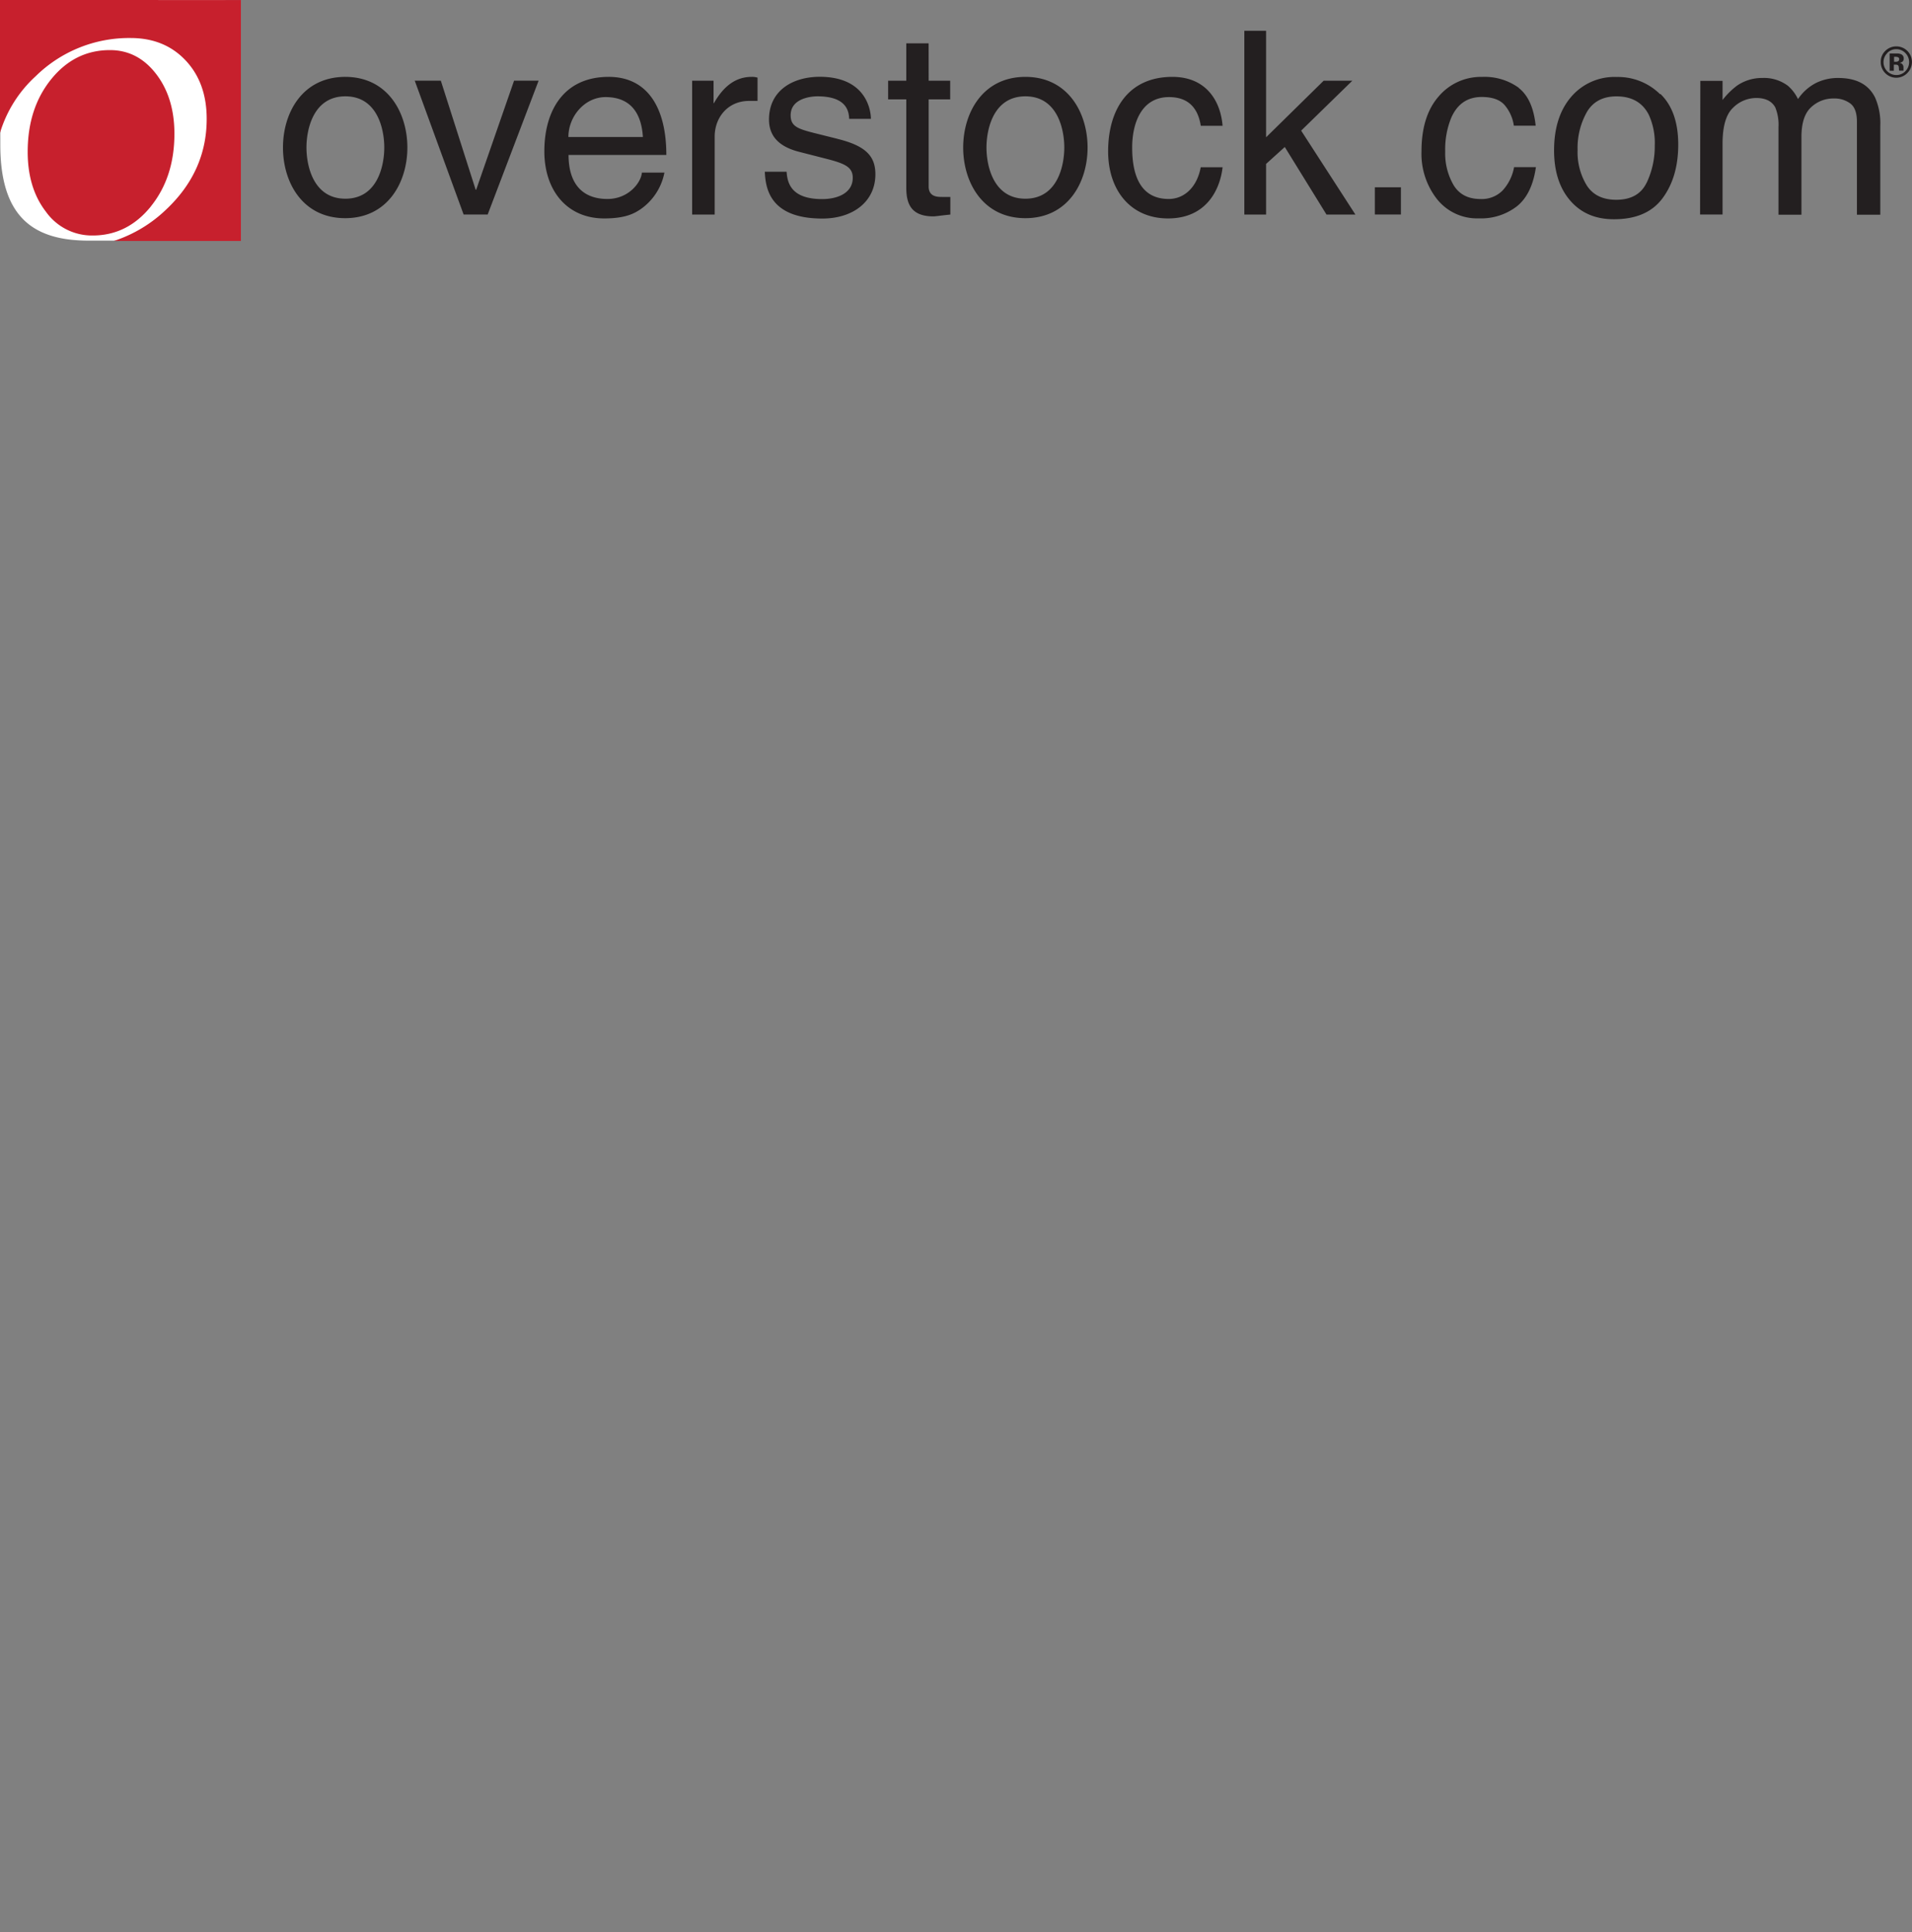 <?xml version="1.0" encoding="UTF-8" standalone="no"?>
<svg
   xmlns:dc="http://purl.org/dc/elements/1.1/"
   xmlns:cc="http://creativecommons.org/ns#"
   xmlns:rdf="http://www.w3.org/1999/02/22-rdf-syntax-ns#"
   xmlns:svg="http://www.w3.org/2000/svg"
   xmlns="http://www.w3.org/2000/svg"
   xmlns:sodipodi="http://sodipodi.sourceforge.net/DTD/sodipodi-0.dtd"
   xmlns:inkscape="http://www.inkscape.org/namespaces/inkscape"
   id="Layer_1"
   data-name="Layer 1"
   viewBox="0 0 500 505.25"
   version="1.1"
   sodipodi:docname="Overstock.com_Logo.svg"
   inkscape:export-filename="C:\Users\Kratos\Desktop\Logos\торренты\Overstock.com_Logo.png"
   inkscape:export-xdpi="950.00592"
   inkscape:export-ydpi="950.00592"
   inkscape:version="1.0.2 (e86c870879, 2021-01-15, custom)">
  <rect x="0" y="0" width="500" height="505.25" fill="#808080" stroke="none"/>
  <sodipodi:namedview
     pagecolor="#ffffff"
     bordercolor="#666666"
     borderopacity="1"
     objecttolerance="10"
     gridtolerance="10"
     guidetolerance="10"
     inkscape:pageopacity="0"
     inkscape:pageshadow="2"
     inkscape:window-width="1920"
     inkscape:window-height="1001"
     id="namedview101"
     showgrid="false"
     inkscape:zoom="0.82137556"
     inkscape:cx="213.6593"
     inkscape:cy="374.02537"
     inkscape:window-x="-9"
     inkscape:window-y="-9"
     inkscape:window-maximized="1"
     inkscape:current-layer="Layer_1" />
  <defs
     id="defs4">
    <style
       id="style2">.cls-1,.cls-4{fill:#606060;}.cls-2{fill:#f84d10;}.cls-3{fill:#444;}.cls-4{font-size:15.01px;font-family:ProductSans-Regular, ProductSans Regular;}.cls-5{letter-spacing:0em;}.cls-6{letter-spacing:-0.01em;}.cls-7{font-family:ProductSans-Bold, ProductSans Bold;font-weight:700;letter-spacing:0em;}.cls-8{letter-spacing:-0.03em;}.cls-9{letter-spacing:0em;}.cls-10{letter-spacing:0em;}.cls-11{letter-spacing:0em;}.cls-12{letter-spacing:0em;}.cls-13{letter-spacing:0.01em;}.cls-14{fill:#fff;}.cls-14,.cls-15,.cls-17{fill-rule:evenodd;}.cls-15{fill:#c7202d;}.cls-16,.cls-17{fill:#231f20;}</style>
  </defs>
  <path
     class="cls-14"
     d="M250.08,506.33c0,18.54,8.23,25.09,23.06,25.09h34.92a4.94,4.94,0,0,0,4.94-4.95v-53a4.94,4.94,0,0,0-4.94-4.94H255a4.94,4.94,0,0,0-4.95,4.94Z"
     transform="translate(-250 -468.5)"
     id="path90" />
  <path
     class="cls-15"
     d="M250,468.5v34.75a32.9,32.9,0,0,1,9.32-14.81,34.83,34.83,0,0,1,24.83-10q8.87,0,14.39,5.86t5.51,15.31q0,13.68-10.57,23.65a35.74,35.74,0,0,1-13.71,8.25H313v-63Zm39.47,53.94q6.13-7.63,6.14-18.93,0-9.47-4.8-15.69t-12.06-6.22q-9.19,0-15.35,7.6t-6.16,19q0,9.51,4.79,15.69a14.78,14.78,0,0,0,12.19,6.19q9.11,0,15.25-7.62"
     transform="translate(-250 -468.5)"
     id="path92" />
  <path
     class="cls-16"
     d="M603.65,489.6h-7.5l-15.06,14.8V476.55H575.4v48.06h5.69V511.36l4.89-4.42,10.91,17.67h7.56l-14.19-21.95Zm-47.94,4.29c5,0,7.57,2.81,8.3,7.5h5.7c-.47-6.1-4-12.79-13.13-12.79-11.58,0-16.8,8.64-16.8,19.48,0,10.11,5.83,17.54,15.67,17.54,10.24,0,13.65-7.84,14.26-13.39H564c-1,5.36-4.41,8.3-8.37,8.3-8.09,0-9.56-7.43-9.56-13.45,0-6.23,2.34-13.19,9.63-13.19m-37.55,26.57c-8.44,0-10.18-8.7-10.18-13.38s1.74-13.39,10.18-13.39,10.17,8.7,10.17,13.39-1.74,13.38-10.17,13.38m0-31.86c-11.18,0-16.27,9.44-16.27,18.48s5.09,18.47,16.27,18.47,16.26-9.44,16.26-18.47-5.08-18.48-16.26-18.48m-25.31-8.77H487v9.77h-4.75v4.89H487v23.1c0,4.21,1.27,7.49,7.09,7.49.61,0,2.28-.27,4.43-.47V520H496.4c-1.21,0-3.55,0-3.55-2.74V494.49h5.63V489.6h-5.63ZM469,504.8l-5.89-1.47c-4.55-1.14-6.35-1.81-6.35-4.69,0-4.35,5.15-4.95,7-4.95,7.43,0,8.23,3.68,8.3,5.89h5.69c0-1.74-.87-11-13.39-11-6.9,0-13.26,3.48-13.26,11.18,0,4.82,3.22,7.3,8.1,8.5L466,510c5,1.27,7,2.21,7,5,0,3.89-3.81,5.56-8,5.56-8.3,0-9.1-4.42-9.3-7.16H450c.2,4.22,1.2,12.25,15.06,12.25,7.9,0,13.86-4.35,13.86-11.58,0-4.76-2.55-7.43-9.85-9.24m-32.33-9.37h-.14V489.6H431v35h5.89V504.26c0-5.09,3.48-9.37,9-9.37h2.21V488.8a4.87,4.87,0,0,0-1.54-.2c-4.42,0-7.5,2.74-9.84,6.83m-38.08,8.9c0-5.42,4.28-10.44,9.71-10.44,7.16,0,9.44,5,9.77,10.44Zm10.51-15.73c-11.58,0-16.8,8.64-16.8,19.48,0,10.11,5.82,17.54,15.66,17.54,5.63,0,7.9-1.34,9.51-2.41a15.19,15.19,0,0,0,6.23-9.57h-5.89c-.21,2.61-3.49,6.89-9,6.89-6.77,0-10.18-4.22-10.18-11.51h25.57c0-12.39-4.95-20.42-15.06-20.42m-34.67,29.52h-.13l-9.11-28.52h-6.82l12.78,35h6.29l13.32-35h-6.42Zm-34.2,2.34c-8.44,0-10.18-8.7-10.18-13.38s1.74-13.39,10.18-13.39,10.17,8.7,10.17,13.39-1.74,13.38-10.17,13.38m0-31.86C329.07,488.6,324,498,324,507.08s5.09,18.47,16.27,18.47,16.26-9.44,16.26-18.47-5.08-18.48-16.26-18.48"
     transform="translate(-250 -468.5)"
     id="path94" />
  <path
     class="cls-17"
     d="M609.53,517.47h6.82v7.12h-6.82Z"
     transform="translate(-250 -468.5)"
     id="path96" />
  <path
     class="cls-16"
     d="M647.13,491.48q3.72,2.86,4.46,9.89h-5.71a10.61,10.61,0,0,0-2.39-5.37q-1.86-2.14-6-2.14-5.62,0-8,5.48a21.86,21.86,0,0,0-1.56,8.78,16.46,16.46,0,0,0,2.22,8.83c1.48,2.4,3.81,3.59,7,3.59a7.63,7.63,0,0,0,5.79-2.23,12.19,12.19,0,0,0,3-6.1h5.71q-1,7-4.9,10.18a15.29,15.29,0,0,1-10,3.21,13.39,13.39,0,0,1-10.94-5,19.19,19.19,0,0,1-4.08-12.52q0-9.21,4.47-14.34a14.45,14.45,0,0,1,11.4-5.13,15.2,15.2,0,0,1,9.61,2.88m33.37,24.87a22.22,22.22,0,0,0,2.15-9.83,17.68,17.68,0,0,0-1.55-8q-2.46-4.83-8.46-4.83c-3.55,0-6.14,1.37-7.75,4.11a19.14,19.14,0,0,0-2.42,9.92,16.63,16.63,0,0,0,2.42,9.29q2.42,3.72,7.68,3.72,5.79,0,7.93-4.42m3.65-23.24q4.64,4.5,4.64,13.24,0,8.46-4.09,14T672,525.83q-7.17,0-11.38-4.88t-4.22-13.1q0-8.81,4.45-14a14.87,14.87,0,0,1,11.93-5.22,15.64,15.64,0,0,1,11.35,4.51m10.52-3.49h5.81v5a19.73,19.73,0,0,1,3.79-3.76,11.47,11.47,0,0,1,6.6-2,10.37,10.37,0,0,1,6.72,2.06,10.82,10.82,0,0,1,2.62,3.46,12.65,12.65,0,0,1,4.6-4.16,12.8,12.8,0,0,1,5.94-1.36q7.07,0,9.61,5.1a16.69,16.69,0,0,1,1.37,7.38v23.28h-6.11v-24.3q0-3.5-1.75-4.8a6.89,6.89,0,0,0-4.26-1.3,8.45,8.45,0,0,0-6,2.32c-1.66,1.54-2.5,4.12-2.5,7.74v20.34h-6V501.76a12,12,0,0,0-.85-5.19c-.9-1.63-2.56-2.45-5-2.45a8.63,8.63,0,0,0-6.06,2.58q-2.71,2.58-2.72,9.34v18.55h-5.88Zm51.63-6.21a2,2,0,0,0-.68-.09h-.29v1.3h.46a1.12,1.12,0,0,0,.65-.16.63.63,0,0,0,.23-.54.52.52,0,0,0-.37-.51M744.15,487v-4.51h2.19a2.41,2.41,0,0,1,.89.23,1.14,1.14,0,0,1,.6,1.08,1,1,0,0,1-.32.82,1.43,1.43,0,0,1-.78.3,1.6,1.6,0,0,1,.64.26,1.25,1.25,0,0,1,.4,1v.41a.62.62,0,0,0,0,.13.31.31,0,0,0,0,.13l0,.13h-1.13a3.83,3.83,0,0,1-.07-.63,1.82,1.82,0,0,0-.08-.55.54.54,0,0,0-.33-.33,1.45,1.45,0,0,0-.4-.07l-.26,0h-.25V487Zm-.6-4.62a3.25,3.25,0,0,0-1,2.36,3.35,3.35,0,0,0,3.36,3.38,3.2,3.2,0,0,0,2.36-1,3.38,3.38,0,0,0,0-4.75,3.31,3.31,0,0,0-4.76,0m5.23,5.27a4.05,4.05,0,0,1-6.91-2.91,3.88,3.88,0,0,1,1.27-3,4,4,0,0,1,2.8-1.1,4.07,4.07,0,0,1,2.84,7"
     transform="translate(-250 -468.5)"
     id="path98" />
</svg>
